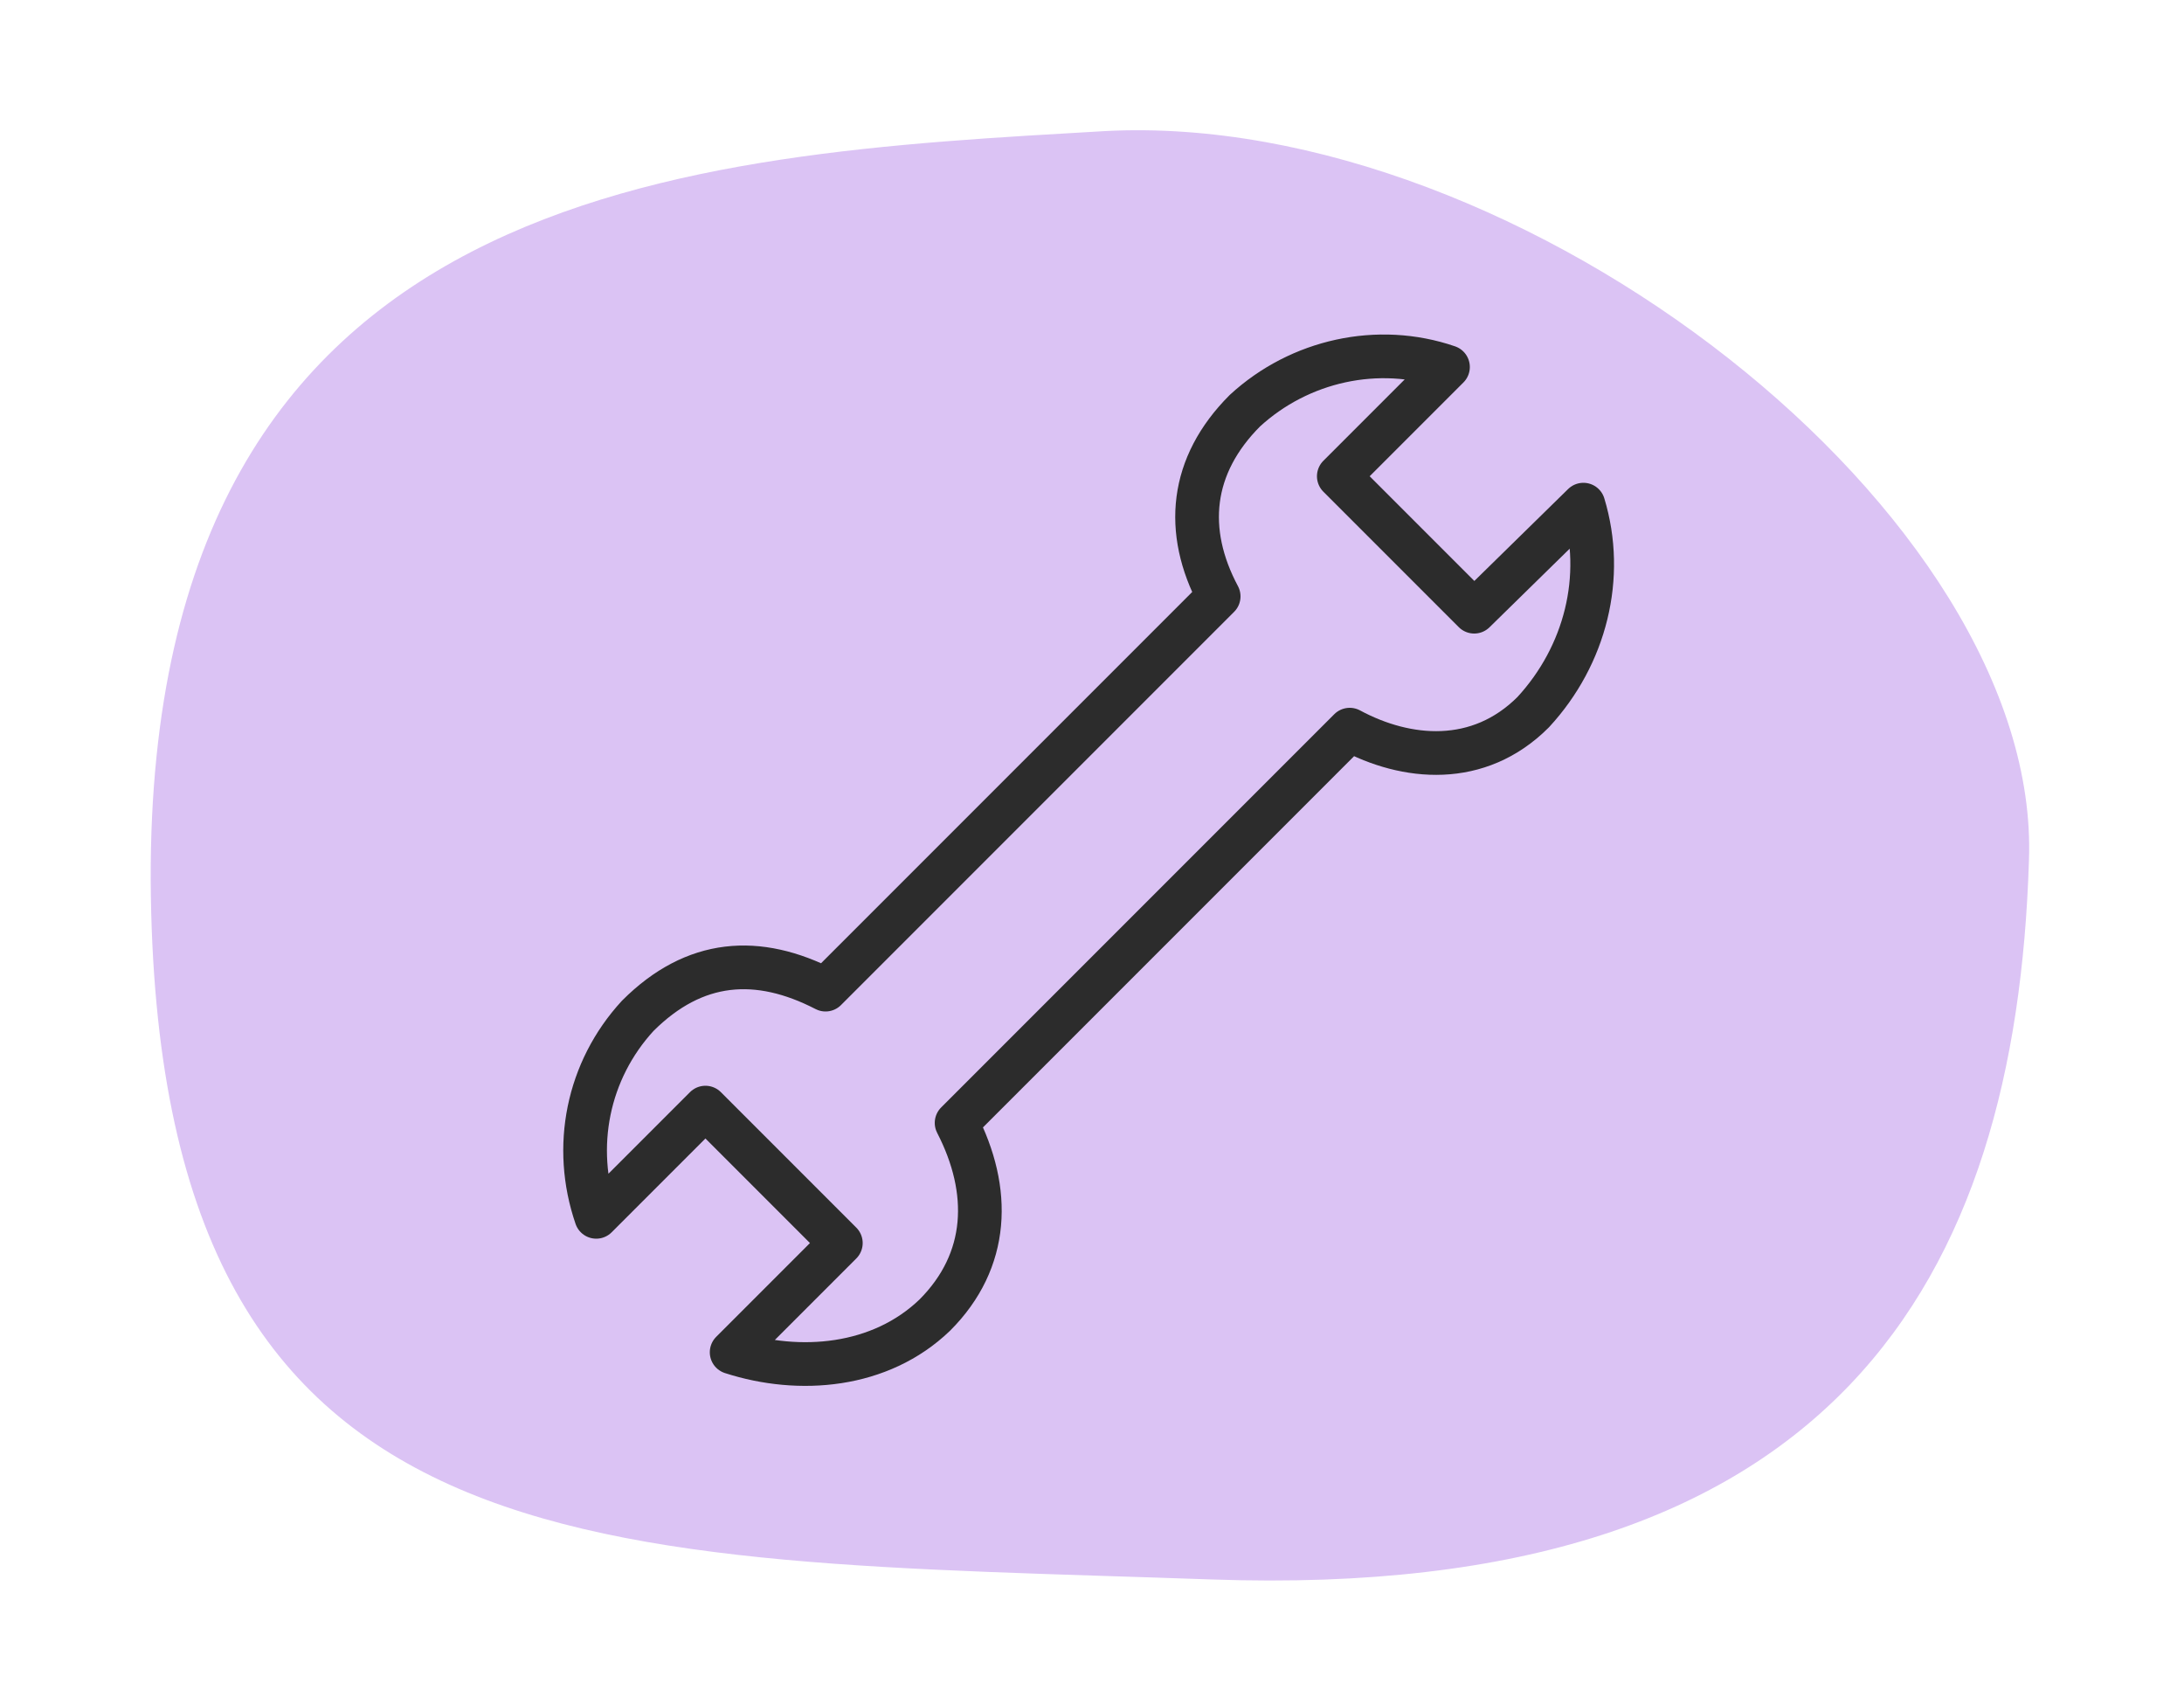 <?xml version="1.0" encoding="utf-8"?>
<!-- Generator: Adobe Illustrator 27.1.1, SVG Export Plug-In . SVG Version: 6.00 Build 0)  -->
<svg version="1.1" id="Ebene_1" xmlns="http://www.w3.org/2000/svg" xmlns:xlink="http://www.w3.org/1999/xlink" x="0px" y="0px"
	 viewBox="0 0 100 78" style="enable-background:new 0 0 100 78;" xml:space="preserve">
<style type="text/css">
	.st0{fill:#DBC3F4;}
	.st1{fill:none;stroke:#2C2C2C;stroke-width:2;stroke-linecap:round;stroke-linejoin:round;}
</style>
<path id="Pfad_1098" class="st0" d="M92.9,39.4C93.5,23.6,69.7,5,50.6,6C31.6,7.1,6.8,8.2,6.9,40.3c0.2,32.1,20.1,31,48.6,32
	C84.1,73.3,92.3,58.5,92.9,39.4z"/>
<g id="Gruppe_4336" transform="translate(18 -8059)">
	<path id="Pfad_1120" class="st1" d="M54.5,8082.1l-5,4.9l-3.1-3.1l0,0l-3.1-3.1l5-5c-3.2-1.1-6.8-0.3-9.3,2
		c-2.5,2.5-2.8,5.5-1.2,8.5l-18,18c-3.1-1.6-6-1.4-8.6,1.2c-2.3,2.5-3,6-1.9,9.2l5-5l3.1,3.1l0,0l3.1,3.1l-5,5
		c3.1,1,6.8,0.7,9.3-1.7c2.5-2.5,2.6-5.7,1-8.8l18-18c2.6,1.4,5.9,1.7,8.4-0.8C54.6,8089,55.5,8085.4,54.5,8082.1z"/>
</g>
</svg>
